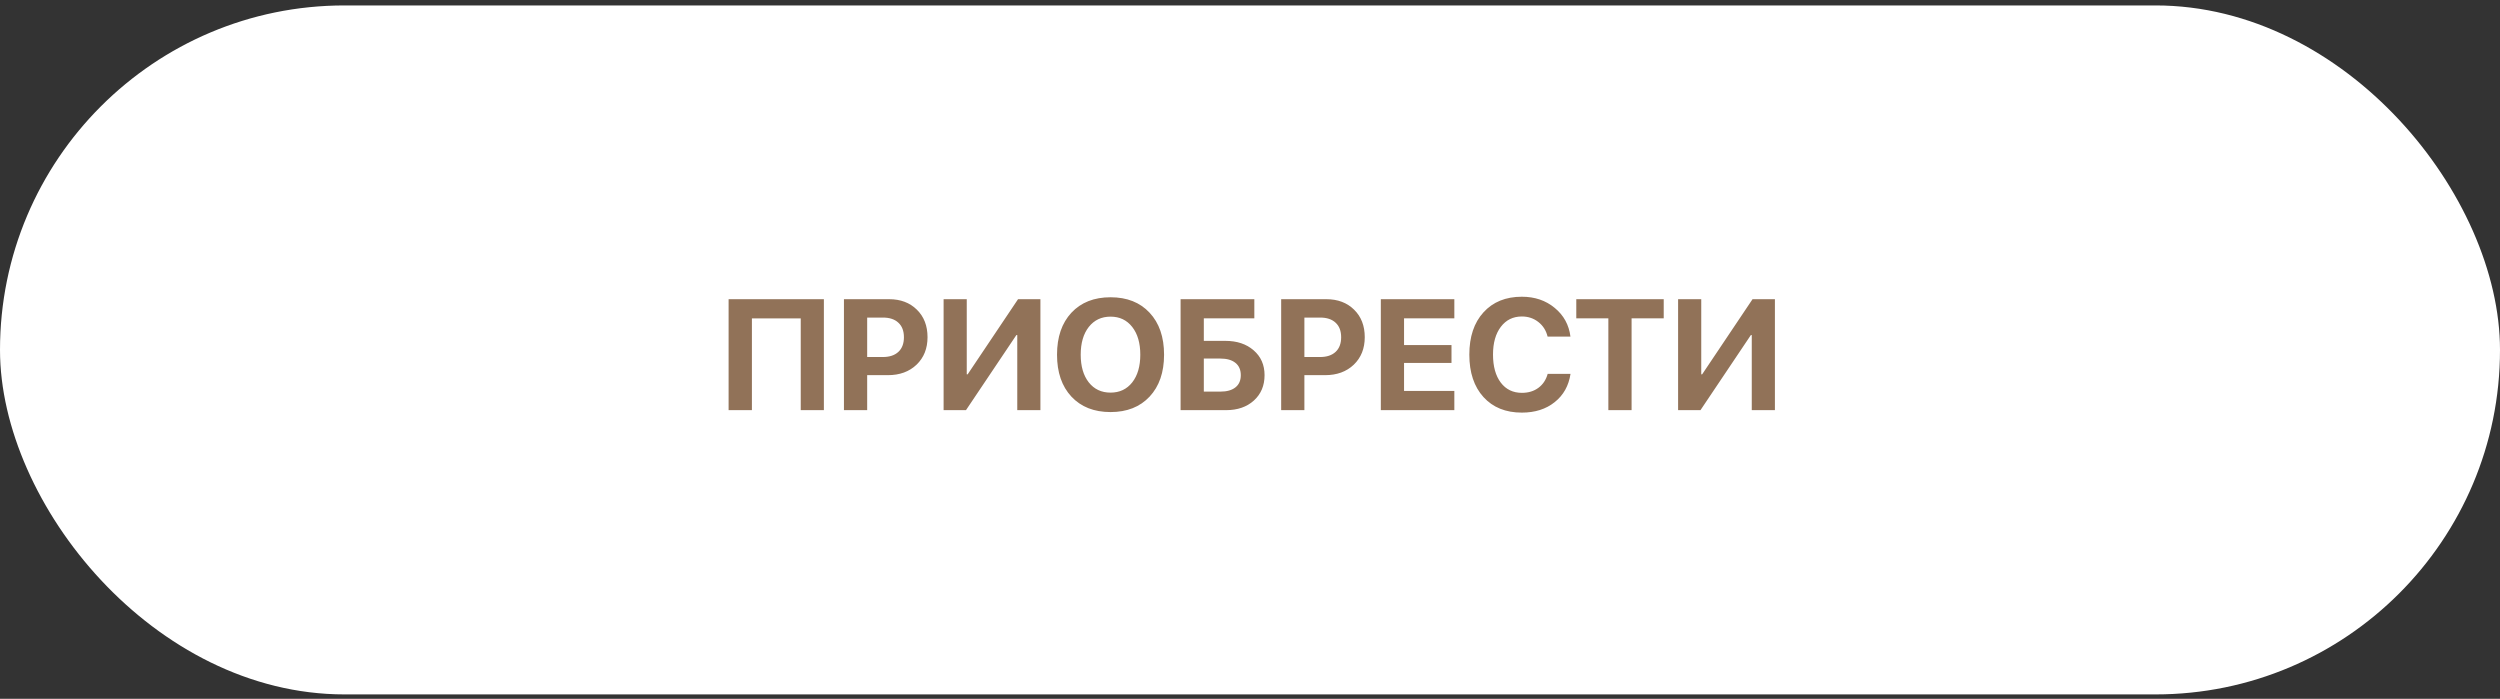 <?xml version="1.0" encoding="UTF-8"?> <svg xmlns="http://www.w3.org/2000/svg" width="254" height="71" viewBox="0 0 254 71" fill="none"><rect x="0" y="0" width="254" height="71" fill="#333333" stroke="none"/><rect y="0.552" width="254" height="70" rx="35" fill="white"></rect><path d="M83.706 41.671H81.355V32.351H76.394V41.671H74.026V30.398H83.706V41.671ZM85.745 30.398H90.331C91.493 30.398 92.433 30.752 93.151 31.46C93.875 32.168 94.237 33.101 94.237 34.257C94.237 35.408 93.865 36.34 93.12 37.054C92.375 37.762 91.407 38.116 90.214 38.116H88.105V41.671H85.745V30.398ZM88.105 32.265V36.273H89.698C90.375 36.273 90.901 36.098 91.276 35.749C91.651 35.4 91.839 34.905 91.839 34.265C91.839 33.624 91.651 33.132 91.276 32.788C90.907 32.439 90.383 32.265 89.706 32.265H88.105ZM103.354 41.671V34.046H103.261L98.144 41.671H95.87V30.398H98.222V38.03H98.315L103.433 30.398H105.706V41.671H103.354ZM108.854 31.773C109.834 30.726 111.159 30.202 112.831 30.202C114.503 30.202 115.826 30.726 116.8 31.773C117.779 32.819 118.269 34.241 118.269 36.038C118.269 37.83 117.779 39.249 116.8 40.296C115.821 41.343 114.498 41.866 112.831 41.866C111.159 41.866 109.834 41.343 108.854 40.296C107.881 39.249 107.394 37.83 107.394 36.038C107.394 34.241 107.881 32.819 108.854 31.773ZM115.034 33.218C114.487 32.52 113.753 32.171 112.831 32.171C111.909 32.171 111.172 32.52 110.62 33.218C110.073 33.916 109.8 34.856 109.8 36.038C109.8 37.215 110.073 38.153 110.62 38.851C111.167 39.543 111.904 39.89 112.831 39.89C113.753 39.89 114.487 39.543 115.034 38.851C115.581 38.153 115.854 37.215 115.854 36.038C115.854 34.856 115.581 33.916 115.034 33.218ZM128.479 38.116C128.479 39.179 128.118 40.038 127.394 40.694C126.675 41.345 125.735 41.671 124.573 41.671H119.948V30.398H127.44V32.343H122.308V34.632H124.495C125.677 34.632 126.636 34.952 127.37 35.593C128.11 36.233 128.479 37.075 128.479 38.116ZM122.308 39.788H123.987C124.649 39.788 125.159 39.645 125.519 39.358C125.883 39.072 126.065 38.658 126.065 38.116C126.065 37.575 125.883 37.158 125.519 36.866C125.159 36.575 124.646 36.429 123.979 36.429H122.308V39.788ZM130.167 30.398H134.753C135.914 30.398 136.854 30.752 137.573 31.46C138.297 32.168 138.659 33.101 138.659 34.257C138.659 35.408 138.287 36.34 137.542 37.054C136.797 37.762 135.828 38.116 134.636 38.116H132.526V41.671H130.167V30.398ZM132.526 32.265V36.273H134.12C134.797 36.273 135.323 36.098 135.698 35.749C136.073 35.4 136.261 34.905 136.261 34.265C136.261 33.624 136.073 33.132 135.698 32.788C135.328 32.439 134.805 32.265 134.128 32.265H132.526ZM147.761 39.718V41.671H140.292V30.398H147.761V32.343H142.651V35.062H147.472V36.874H142.651V39.718H147.761ZM154.62 41.921C152.979 41.921 151.68 41.395 150.722 40.343C149.763 39.285 149.284 37.848 149.284 36.03C149.284 34.218 149.763 32.785 150.722 31.733C151.685 30.676 152.985 30.148 154.62 30.148C155.933 30.148 157.045 30.525 157.956 31.28C158.873 32.03 159.407 33.004 159.558 34.202H157.237C157.086 33.582 156.774 33.088 156.3 32.718C155.826 32.343 155.266 32.155 154.62 32.155C153.729 32.155 153.019 32.504 152.487 33.202C151.956 33.9 151.69 34.84 151.69 36.023C151.69 37.226 151.953 38.176 152.479 38.874C153.006 39.567 153.722 39.913 154.628 39.913C155.284 39.913 155.841 39.744 156.3 39.405C156.763 39.062 157.078 38.588 157.245 37.983H159.565C159.383 39.192 158.847 40.15 157.956 40.858C157.071 41.567 155.959 41.921 154.62 41.921ZM165.769 41.671H163.409V32.343H160.151V30.398H169.034V32.343H165.769V41.671ZM177.979 41.671V34.046H177.886L172.769 41.671H170.495V30.398H172.847V38.03H172.94L178.058 30.398H180.331V41.671H177.979Z" fill="#917258"></path></svg> 